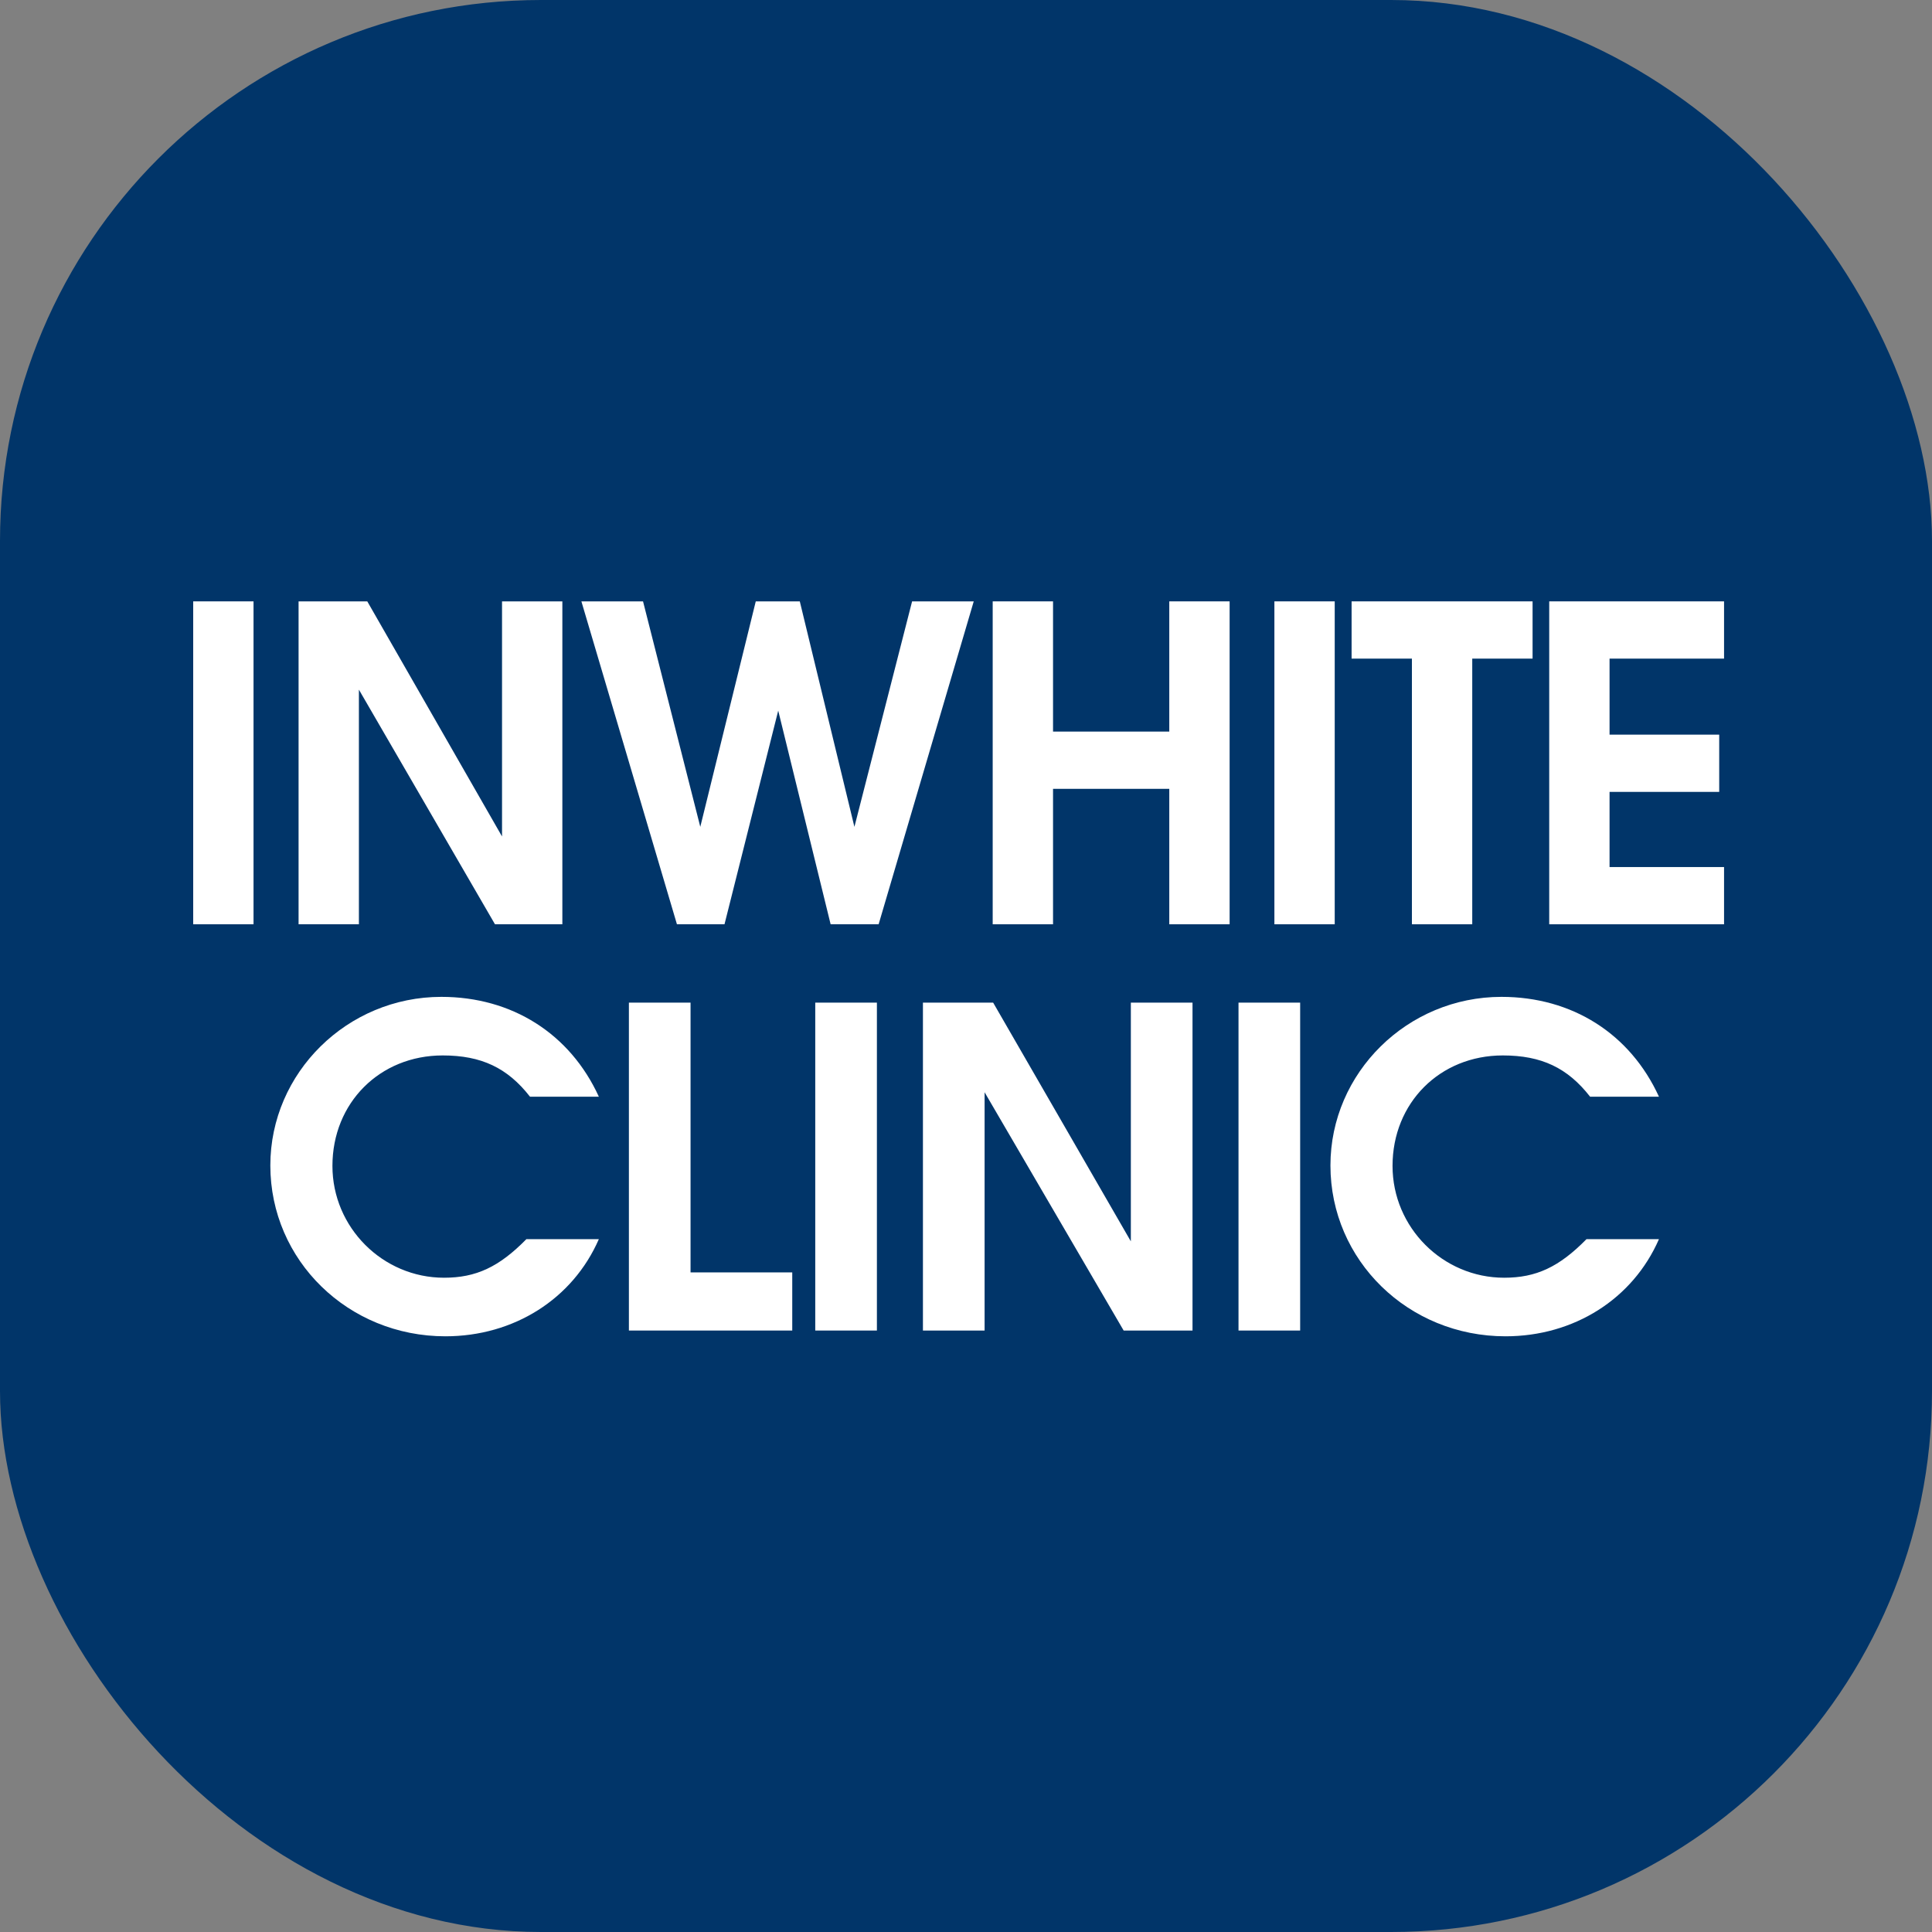 <?xml version="1.0" encoding="UTF-8"?> <svg xmlns="http://www.w3.org/2000/svg" width="120" height="120" viewBox="0 0 120 120" fill="none"><rect x="0" y="0" width="120" height="120" fill="#808080" stroke="none"/><rect width="120" height="120" rx="33.6" fill="#013569"></rect><path d="M12 57.409V37.352H15.747V57.409H12Z" fill="white"></path><path d="M18.545 57.409V37.352H22.812L31.182 51.954V37.352H34.929V57.409H30.744L22.292 42.835V57.409H18.545Z" fill="white"></path><path d="M42.046 57.409L36.111 37.352H39.94L43.496 51.357L46.942 37.352H49.677L53.069 51.357L56.652 37.352H60.481L54.573 57.409H51.592L48.337 44.138L45 57.409H42.046Z" fill="white"></path><path d="M61.658 57.409V37.352H65.406V45.44H72.626V37.352H76.374V57.409H72.626V48.996H65.406V57.409H61.658Z" fill="white"></path><path d="M79.155 57.409V37.352H82.902V57.409H79.155Z" fill="white"></path><path d="M87.697 57.409V40.908H83.95V37.352H95.191V40.908H91.444V57.409H87.697Z" fill="white"></path><path d="M96.225 57.409V37.352H107.084V40.908H99.972V45.63H106.783V49.186H99.972V53.854H107.084V57.409H96.225Z" fill="white"></path><path d="M32.696 76.965H37.196C35.575 80.685 31.913 83 27.664 83C21.627 83 16.791 78.287 16.791 72.389C16.791 66.629 21.571 61.917 27.413 61.917C31.801 61.917 35.407 64.204 37.196 68.118H32.919C31.522 66.326 29.9 65.555 27.497 65.555C23.583 65.555 20.648 68.504 20.648 72.417C20.648 76.248 23.779 79.362 27.58 79.362C29.565 79.362 30.991 78.701 32.696 76.965Z" fill="white"></path><path d="M39.062 82.642V62.275H42.891V79.031H49.208V82.642H39.062Z" fill="white"></path><path d="M50.637 82.642V62.275H54.466V82.642H50.637Z" fill="white"></path><path d="M57.325 82.642V62.275H61.686L70.239 77.102V62.275H74.069V82.642H69.792L61.155 67.842V82.642H57.325Z" fill="white"></path><path d="M76.926 82.642V62.275H80.755V82.642H76.926Z" fill="white"></path><path d="M98.541 76.965H103.041C101.42 80.685 97.758 83 93.509 83C87.472 83 82.636 78.287 82.636 72.389C82.636 66.629 87.416 61.917 93.258 61.917C97.646 61.917 101.252 64.204 103.041 68.118H98.764C97.367 66.326 95.746 65.555 93.342 65.555C89.428 65.555 86.493 68.504 86.493 72.417C86.493 76.248 89.624 79.362 93.426 79.362C95.41 79.362 96.836 78.701 98.541 76.965Z" fill="white"></path></svg> 